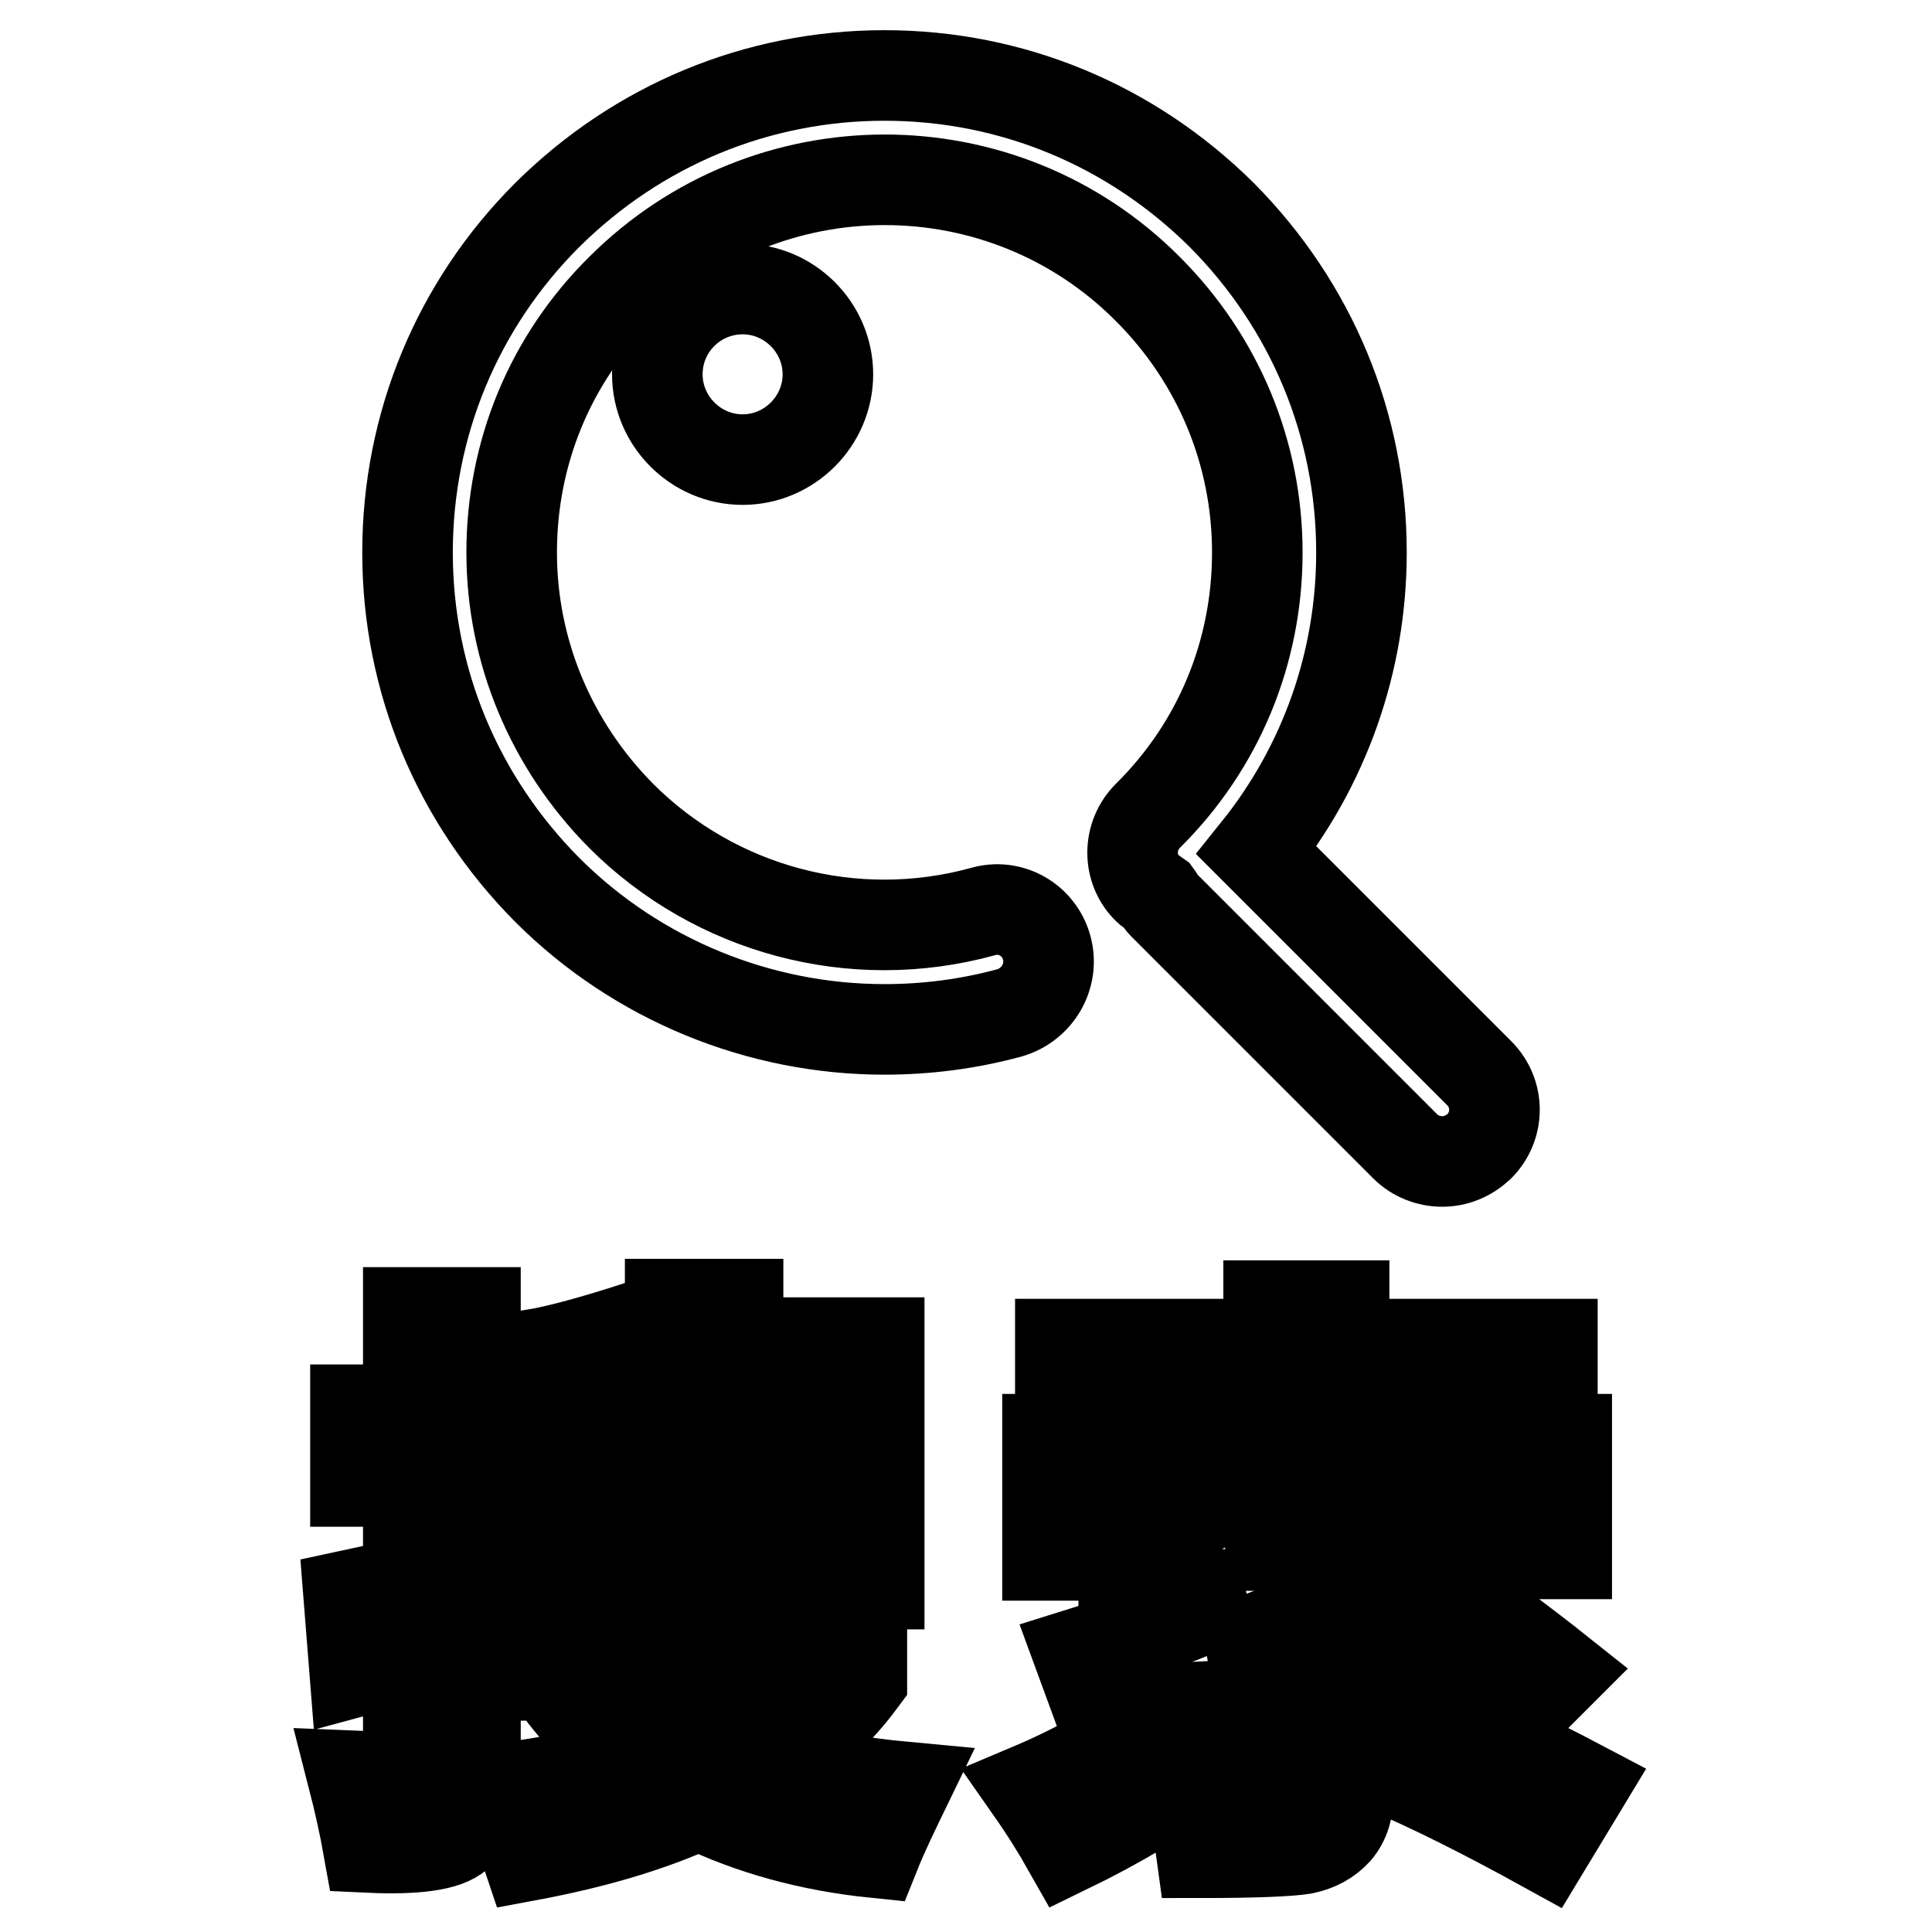 <?xml version="1.0" encoding="utf-8"?>
<!-- Svg Vector Icons : http://www.onlinewebfonts.com/icon -->
<!DOCTYPE svg PUBLIC "-//W3C//DTD SVG 1.1//EN" "http://www.w3.org/Graphics/SVG/1.1/DTD/svg11.dtd">
<svg version="1.1" xmlns="http://www.w3.org/2000/svg" xmlns:xlink="http://www.w3.org/1999/xlink" x="0px" y="0px" viewBox="0 0 256 256" enable-background="new 0 0 256 256" xml:space="preserve">
<g> <path stroke-width="12" fill-opacity="0" stroke="#000000"  d="M87.1,49.6c0,6.2,5.1,11.3,11.3,11.3c6.2,0,11.3-5.1,11.3-11.3c0-6.2-5.1-11.3-11.3-11.3 C92.2,38.3,87.1,43.3,87.1,49.6z M138.7,125.6c-1-3.7-4.8-5.9-8.5-4.8c-17.1,4.7-35.4-0.2-47.9-12.7C73,98.7,67.8,86.3,67.8,73.2 c0-13.2,5.1-25.6,14.5-34.9c19.3-19.3,50.6-19.3,69.8,0c9.3,9.3,14.5,21.7,14.5,34.9c0,13.2-5.1,25.6-14.5,34.9 c-2.7,2.7-2.7,7.1,0,9.7c0.3,0.3,0.8,0.5,1.2,0.8c0.3,0.4,0.4,0.8,0.8,1.2l32.1,32.1c1.3,1.3,3.1,2,4.9,2c1.8,0,3.5-0.7,4.9-2 c2.7-2.7,2.7-7,0-9.7l-29.5-29.5c9-11.2,13.9-25,13.9-39.5c0-16.9-6.6-32.7-18.5-44.7C149.9,16.6,134.1,10,117.2,10 c-16.9,0-32.7,6.6-44.7,18.5C60.6,40.4,54,56.3,54,73.2c0,16.9,6.6,32.7,18.5,44.7c12,12,28.2,18.5,44.7,18.5 c5.5,0,11.1-0.7,16.6-2.2C137.5,133.1,139.7,129.3,138.7,125.6z M69.3,206.2l-6.2,1.5v-11.4h5.7v-9.5H63v-12.9h-8.9v12.9h-7v9.5h7 v13.4l-7.9,1.7l0.8,10.1c2.2-0.6,4.6-1.2,7.1-1.9v12.7c0,2.1-0.8,3.2-2.5,3.2l-4.9-0.2c0.9,3.5,1.6,6.7,2.1,9.5 c6.4,0.3,10.4-0.3,11.9-1.7c1.5-1.4,2.3-3.6,2.3-6.7v-19.2l6-1.5C69,213.3,69.1,210.1,69.3,206.2z M114.2,222.6v-8.4H97.8v-4.3 h18.7v-32H99.2v7.6h9v4.8h-8.1v6.9h8.1v4.9H97.8v-29.3h-9v10.5l-4.4-7.5c-5.6,1.8-10.2,3.1-13.8,3.7v30.3h18.2v4.3H71v7.9h7 l-3.7,2.1c2.7,3.6,5.9,6.7,9.3,9.4c-5.1,1.5-10.9,2.7-17.4,3.5c1.4,2.9,2.7,5.9,3.7,8.9c8.6-1.6,16.2-3.8,22.7-6.8 c6.8,3.3,14.6,5.5,23.4,6.4c1-2.5,2.4-5.4,4-8.7c-6.5-0.6-12.3-1.7-17.4-3.2C107.2,230.5,111.1,226.8,114.2,222.6z M78.8,202.1 v-4.9h7.6v-6.9h-7.6v-4.3c3.1-0.5,6.4-1.3,10-2.3v18.5H78.8z M82.7,222.1h21.1c-2.7,3-6.3,5.7-10.7,7.8 C89,227.8,85.5,225.2,82.7,222.1z M155.3,226.4c-6.2,4.4-12.4,7.9-18.8,10.6c2.1,3,3.7,5.6,5,7.9c6.4-3.1,13-7,19.7-11.7 L155.3,226.4z M200.2,228.1l6.5-6.5c-4.9-3.9-10.7-8.2-17.5-13L183,214l5.2,4.1l-27.4,1.1c14.9-5.4,26-10.2,33.3-14.2l-7.2-6.3 c-3.2,2.1-6.5,4.1-9.9,6c-3.9,0.1-8.3,0.1-13.3,0.1c4.3-2.2,8.3-4.4,12.1-6.5h21.7v7.6h10.1v-15.2h-29.5v-5h27.6v-7.6h-27.6V173 h-10v5.1h-27.6v7.6h27.6v5h-29.3v15.4h10.1l2.1,5.9c2.7-0.3,7-0.6,13-0.8c-6.7,3-13.7,5.6-21.1,7.9l2.9,7.9 c4.1-0.4,11.8-0.8,23-1.3v7.9c0,1.2-0.4,2-1.1,2.5c-0.7,0.5-1.9,0.8-3.6,0.8c-1.9,0-4.1-0.1-6.8-0.4c0.7,2.3,1.4,5.3,1.9,9 c7.1,0,11.6-0.2,13.5-0.5c1.9-0.4,3.3-1.2,4.4-2.4c1.1-1.3,1.6-3,1.6-5.1v-12.1l17.2-0.7C197.4,225.7,198.8,226.9,200.2,228.1z  M148.9,205.2v-6.9h12.9C157.3,201.2,153,203.5,148.9,205.2z M188.1,226.5l-4.8,7.6c6.6,2.8,13.7,6.4,21.5,10.7l4.9-8.1 C202.5,232.9,195.3,229.5,188.1,226.5z"/></g>
</svg>
